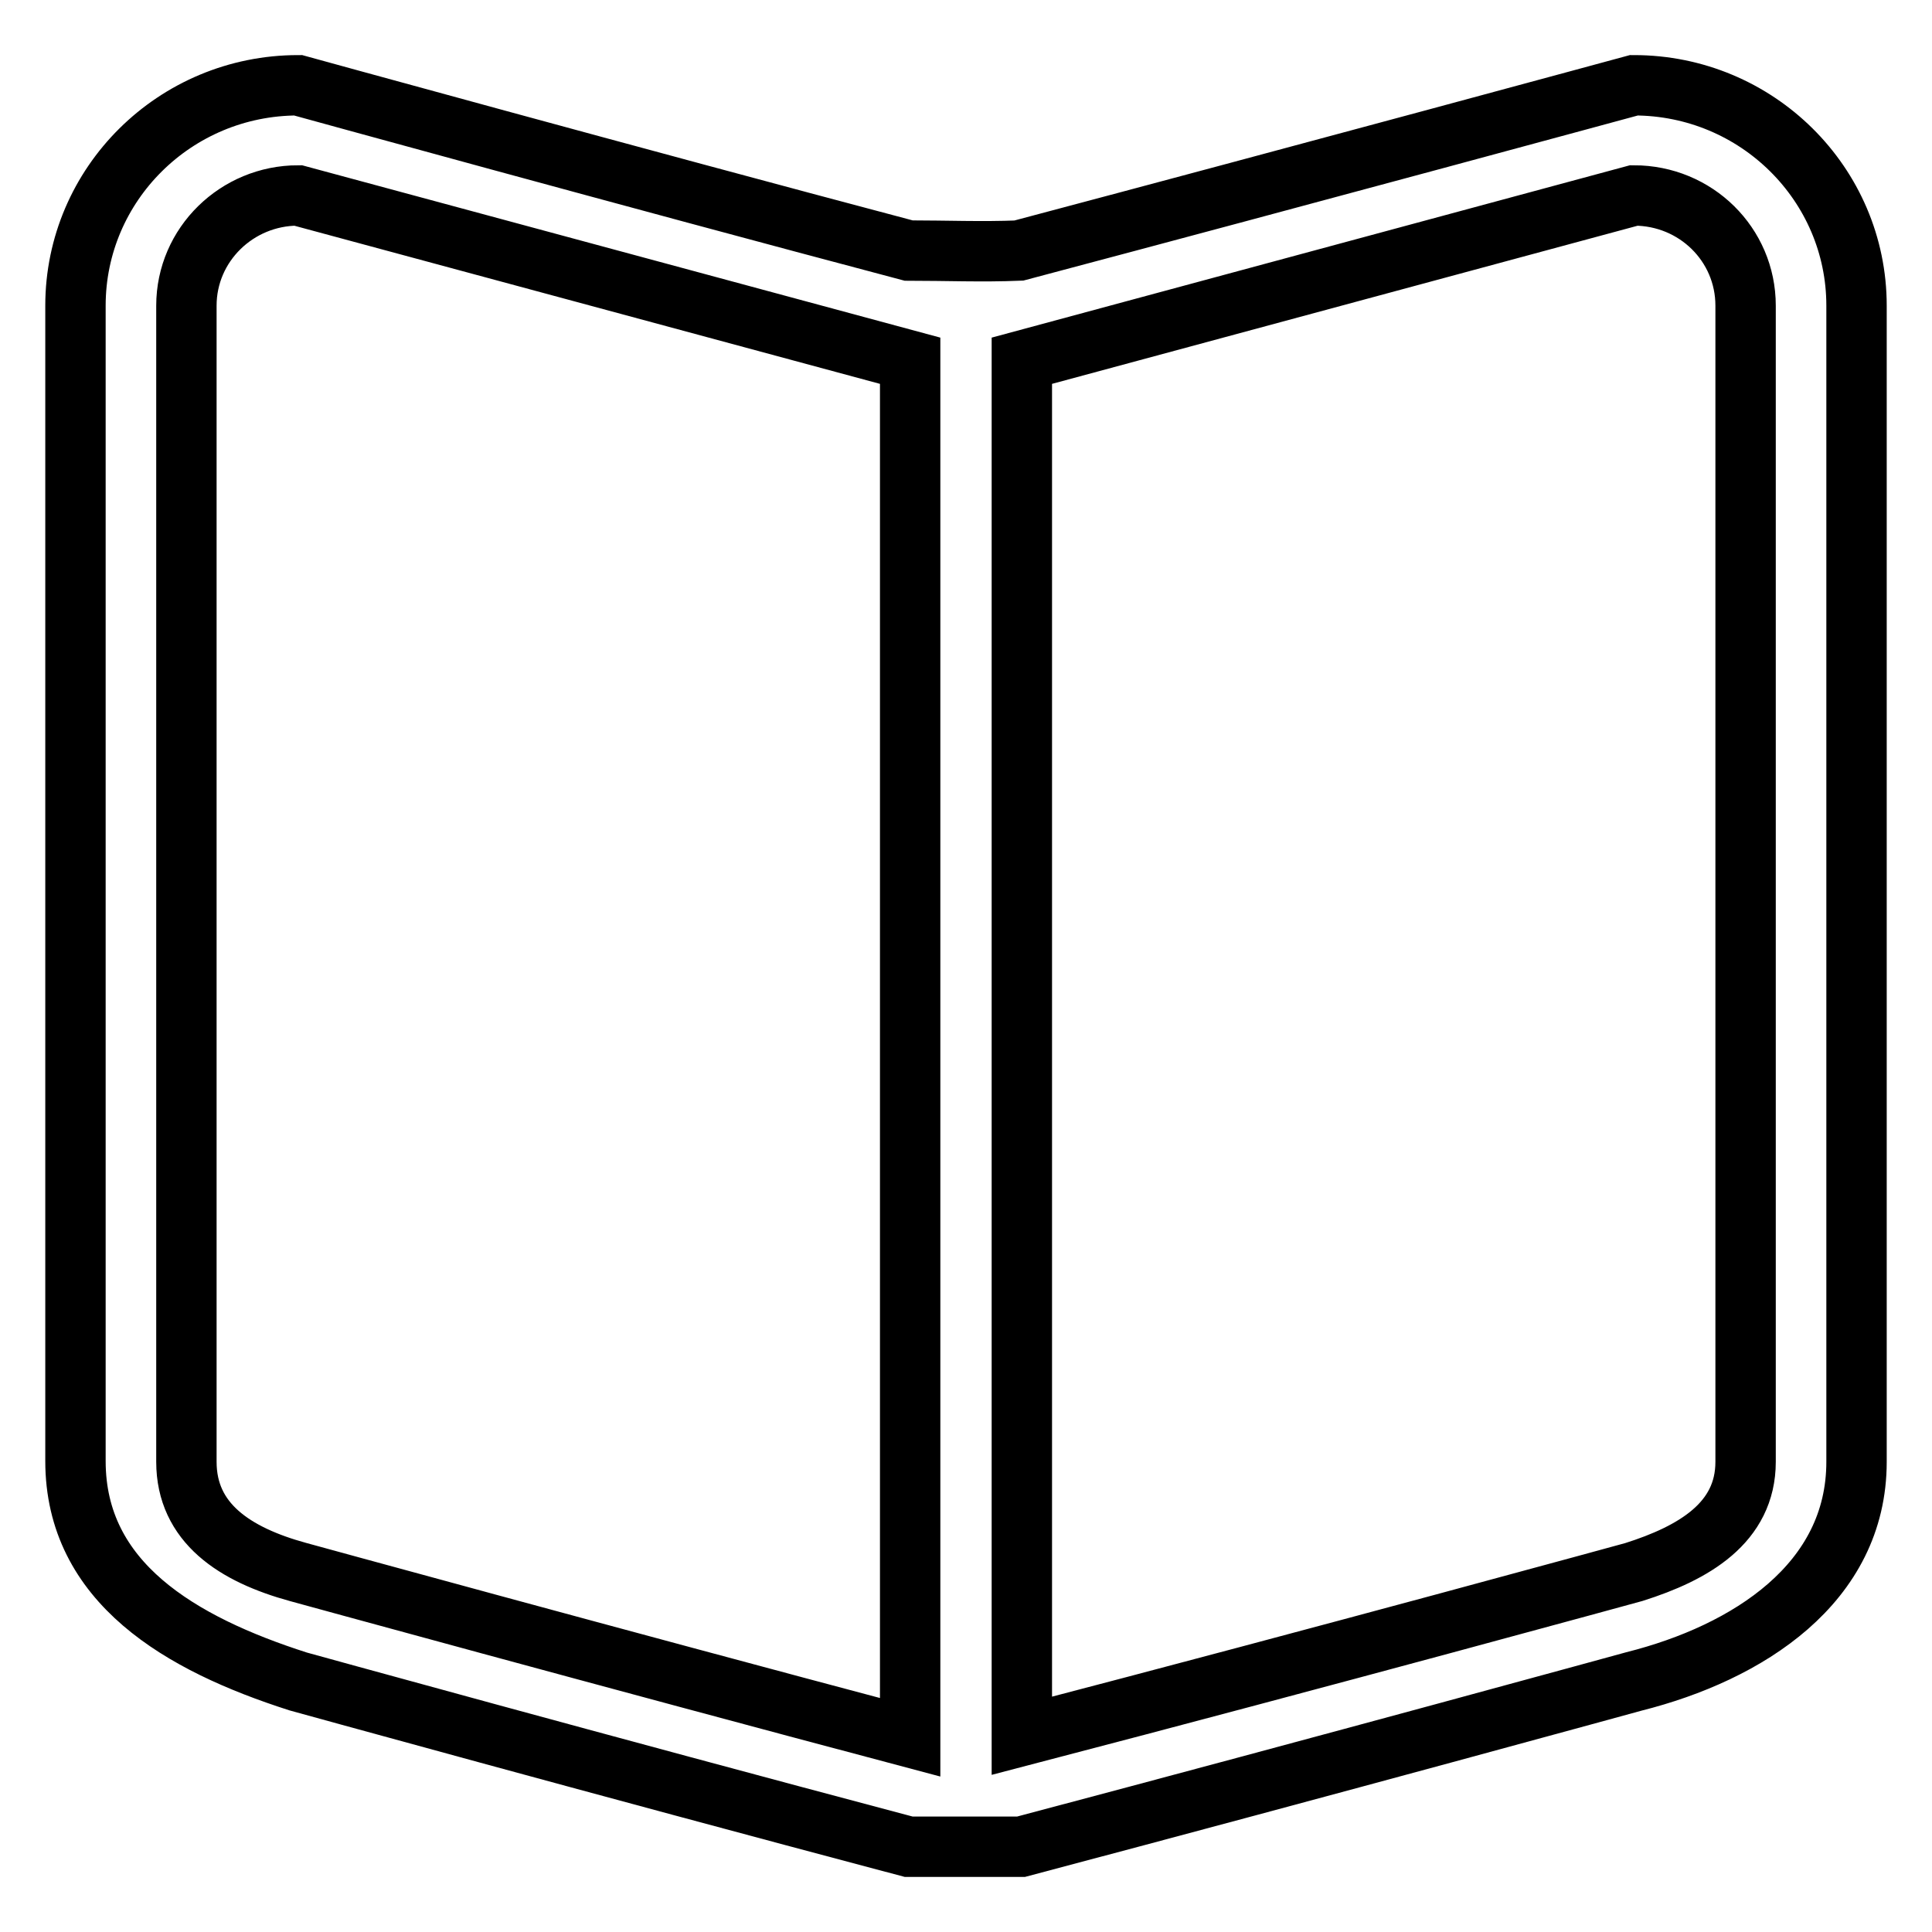 <?xml version="1.0" encoding="utf-8"?>
<!-- Svg Vector Icons : http://www.onlinewebfonts.com/icon -->
<!DOCTYPE svg PUBLIC "-//W3C//DTD SVG 1.1//EN" "http://www.w3.org/Graphics/SVG/1.1/DTD/svg11.dtd">
<svg version="1.1" xmlns="http://www.w3.org/2000/svg" xmlns:xlink="http://www.w3.org/1999/xlink" x="0px" y="0px" viewBox="0 0 256 256" enable-background="new 0 0 256 256" xml:space="preserve">
<g> <path stroke-width="8" fill-opacity="0" stroke="#000000"  d="M216.5,222.8c0,0-39.7,10.9-81.2,21.9c-5,0-10,0-14.9,0c-41.1-10.9-80.9-21.9-80.9-21.9 c-15.6-5-29.5-13.1-29.5-29.2V40.5c0-16.1,13.2-29.2,29.5-29.2c0,0,43.9,12.1,80.9,21.9c4.9,0,9.8,0.2,14.6,0 c38.8-10.3,81.5-21.9,81.5-21.9c16.3,0,29.5,13.1,29.5,29.2v153.2C246,209.8,231.6,219,216.5,222.8z M39.5,25.9 c-8.1,0-14.8,6.5-14.8,14.6v153.2c0,8.1,6.4,12.3,14.8,14.6c0,0,40.8,11.2,81.1,21.9V47.8L39.5,25.9z M231.3,40.5 c0-8.1-6.6-14.6-14.8-14.6l-81.1,21.9V230c41-10.7,81.1-21.7,81.1-21.7c7.9-2.5,14.8-6.5,14.8-14.6V40.5z"/></g>
</svg>